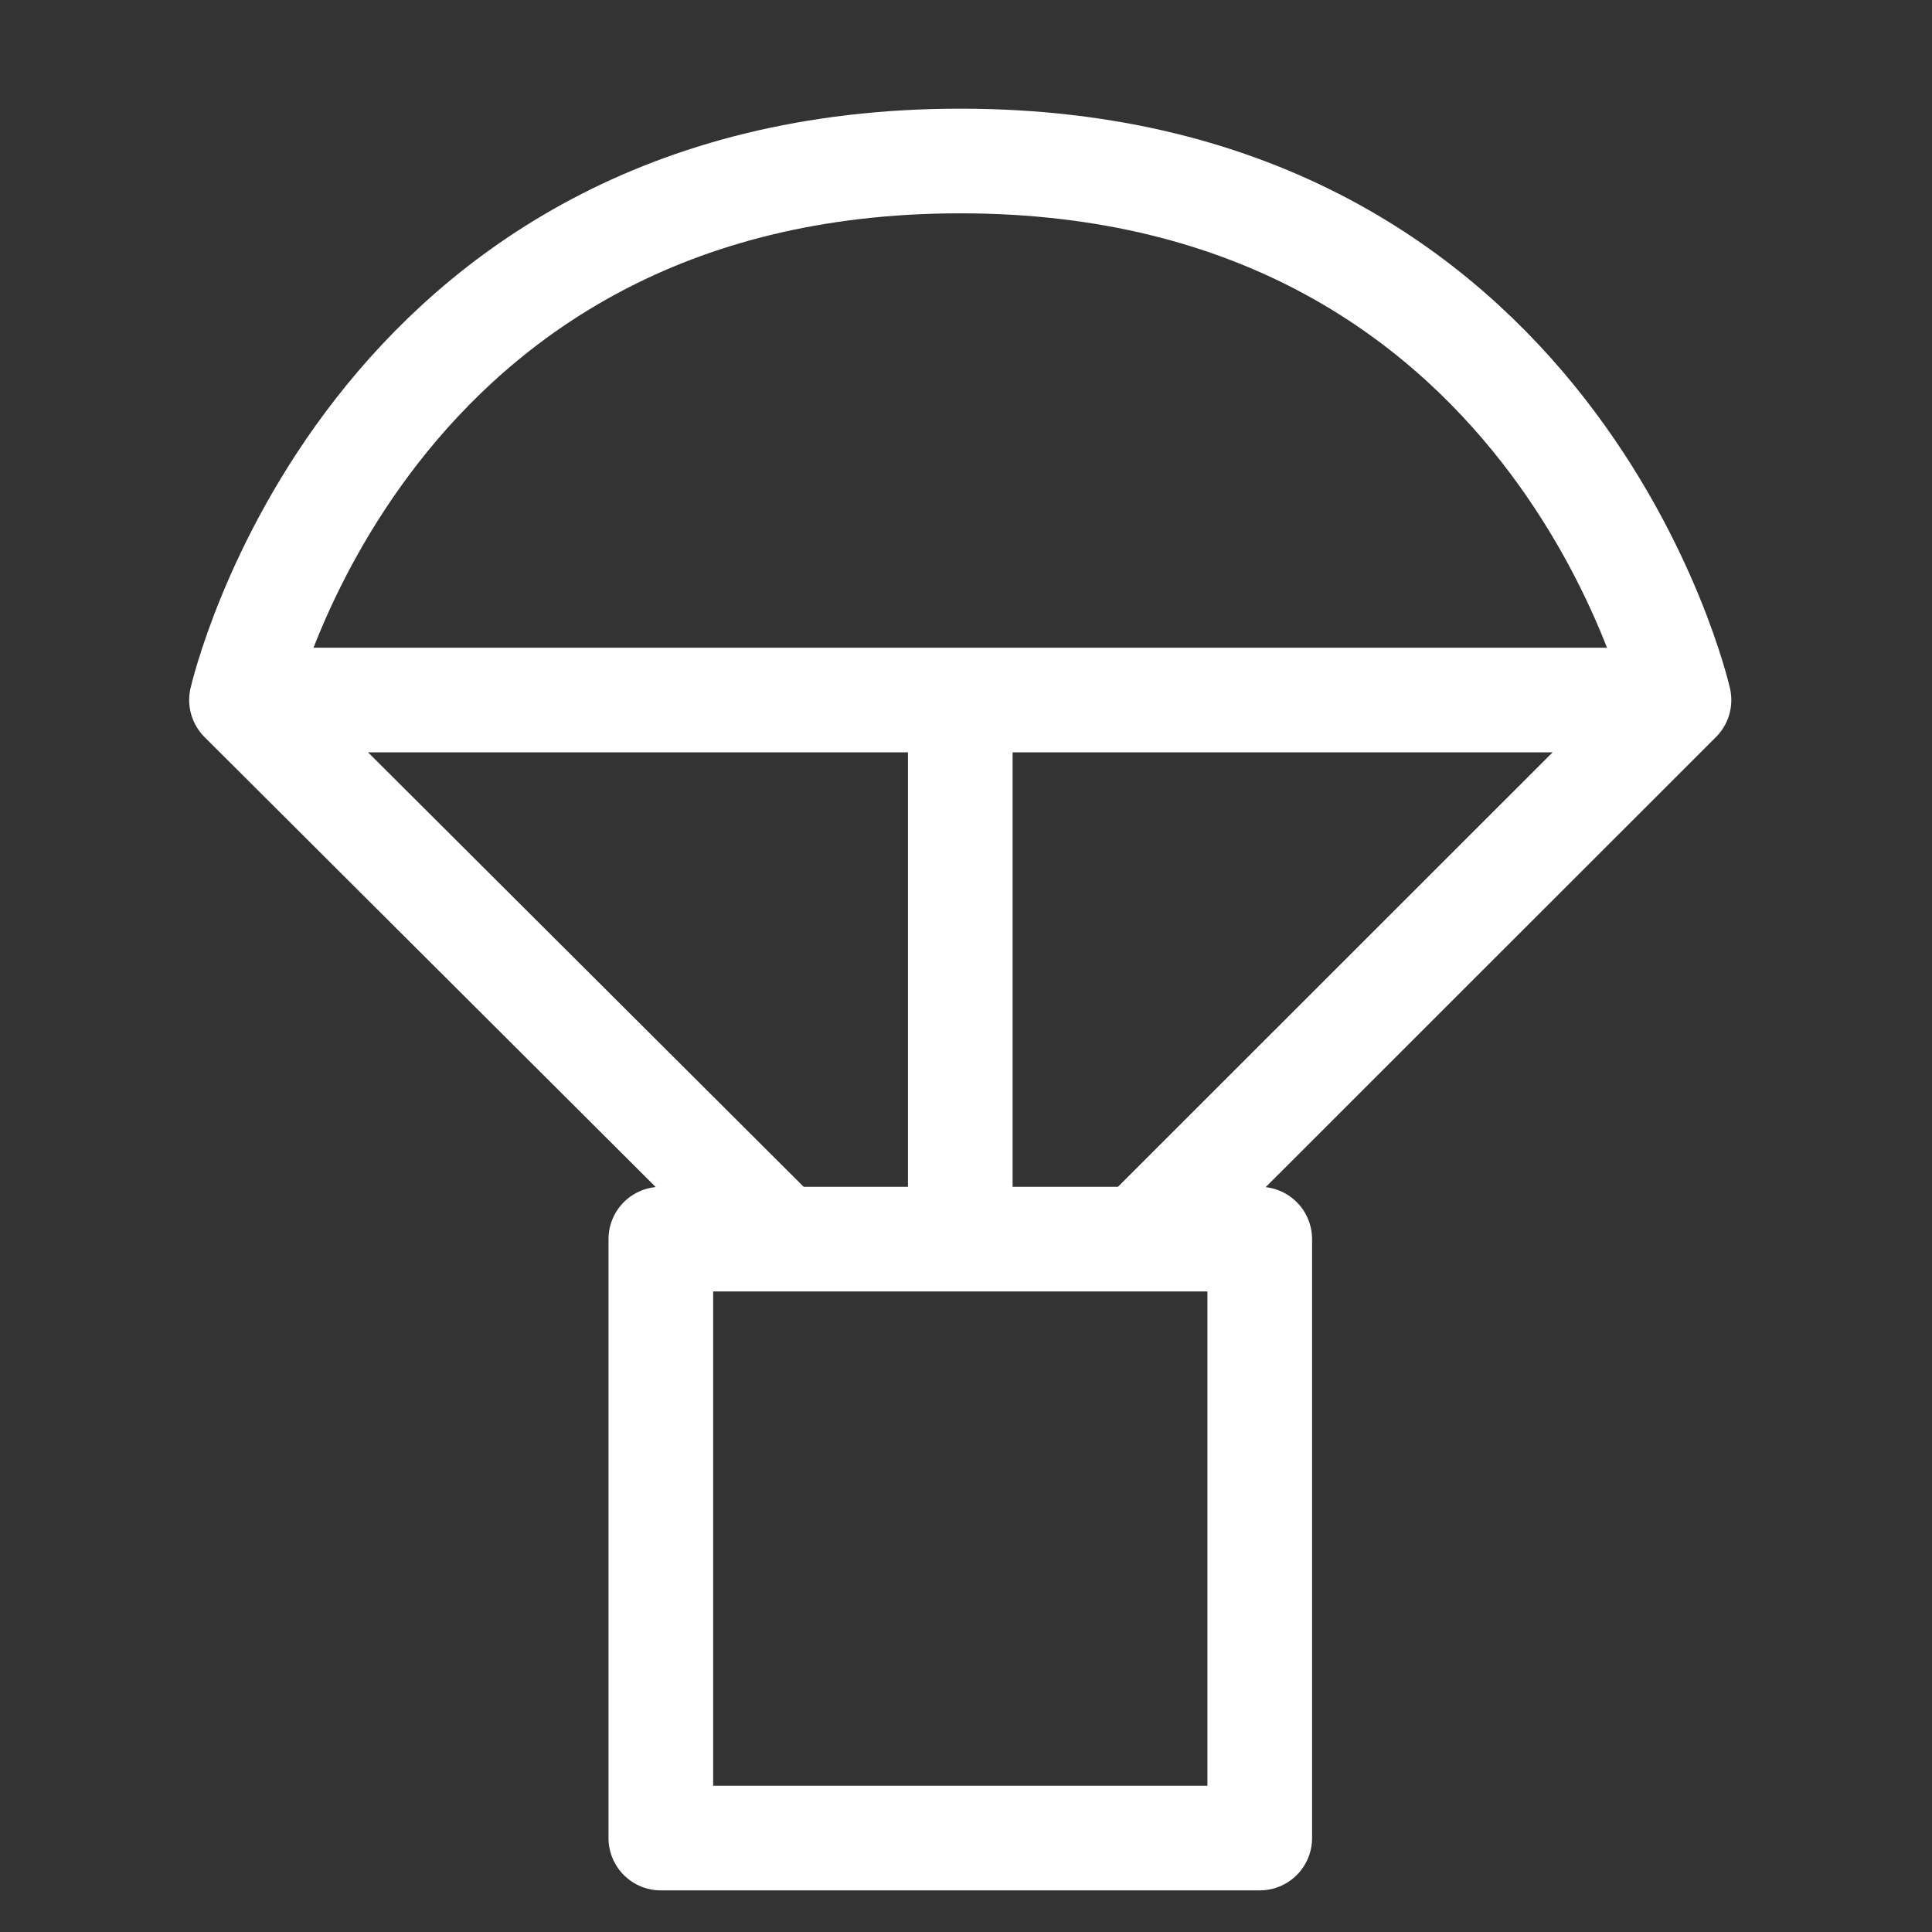 <svg width="24" height="24" viewBox="0 0 24 24" fill="none" xmlns="http://www.w3.org/2000/svg"><rect x="0" y="0" width="24" height="24" fill="#333333" stroke="none"/><path d="M15.649 15.393h-7.44v7.44h7.44v-7.44ZM9.715 15.393 3 8.696h17.857l-6.642 6.639M11.929 8.696v6.697M3 8.696S4.52 2 11.929 2c7.409 0 8.928 6.696 8.928 6.696" stroke="#fff" stroke-width="1.3" stroke-linecap="round" stroke-linejoin="round"/></svg>